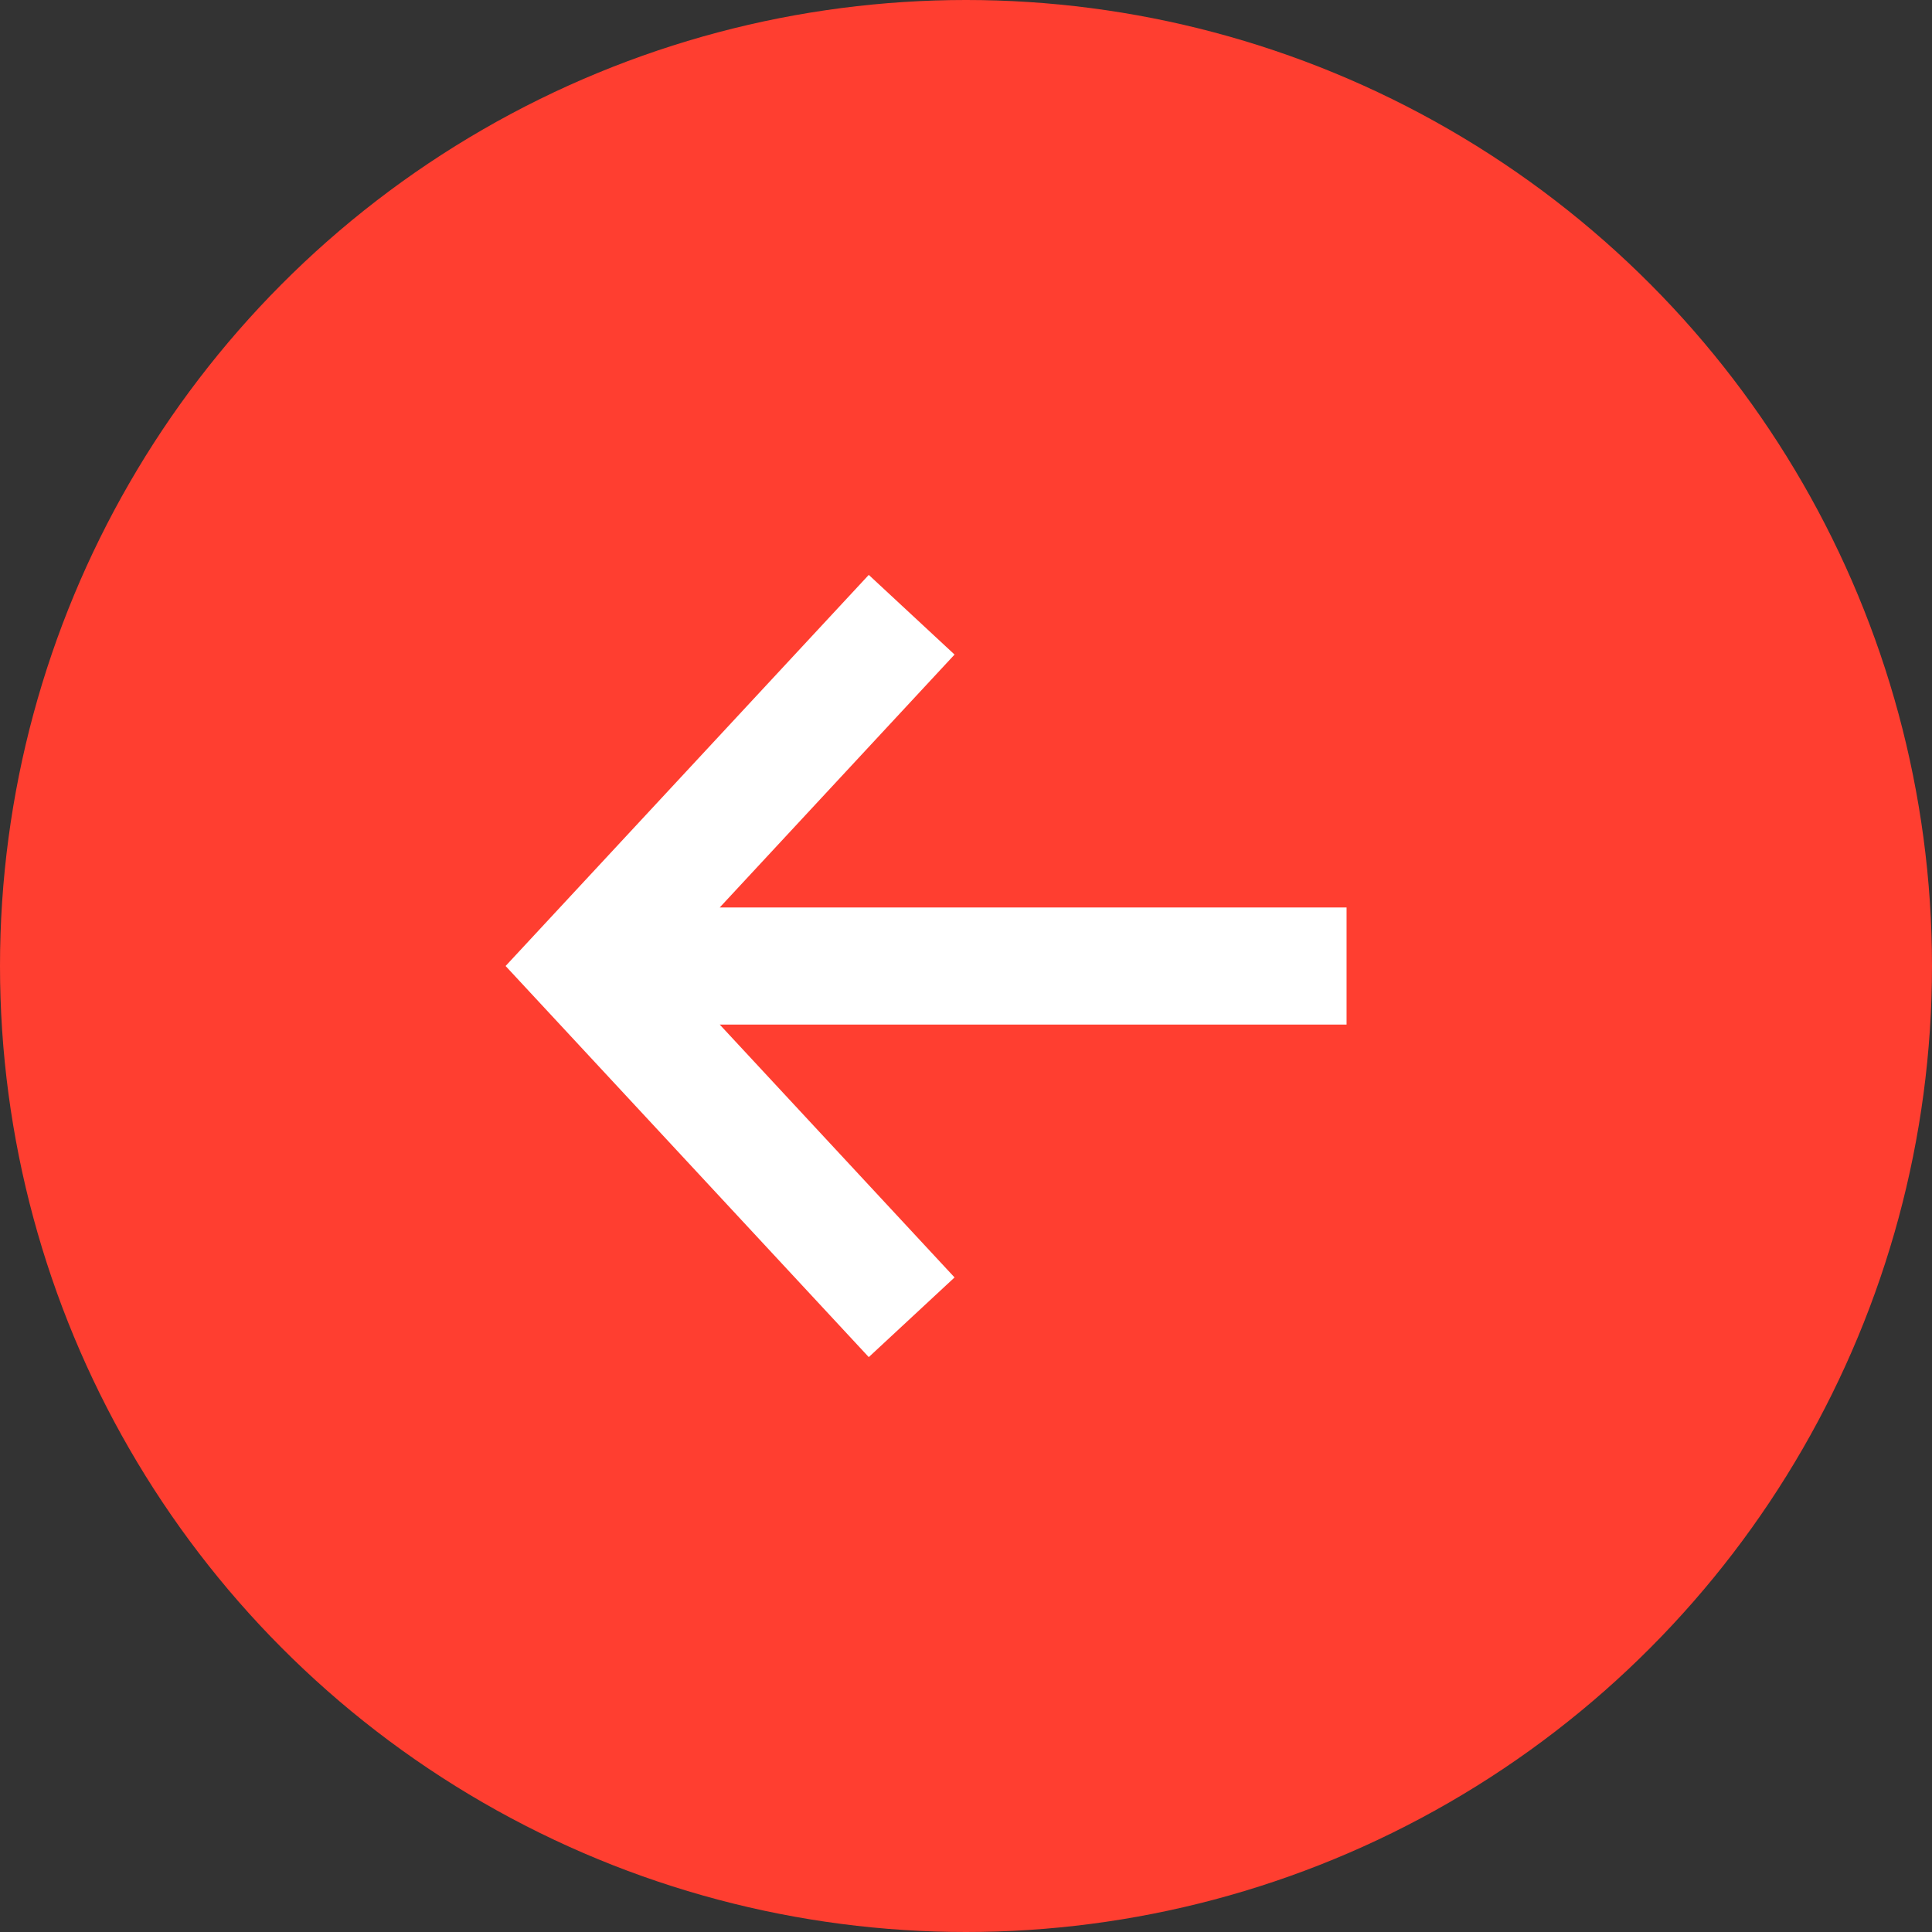<?xml version="1.0" encoding="UTF-8"?> <svg xmlns="http://www.w3.org/2000/svg" width="55" height="55" viewBox="0 0 55 55" fill="none"><rect x="0" y="0" width="55" height="55" fill="#333333" stroke="none"/><circle cx="27.5" cy="27.5" r="27.5" fill="#FF3E30"></circle><path fill-rule="evenodd" clip-rule="evenodd" d="M20.489 29.167L27.174 36.366L24.732 38.634L14.393 27.5L24.732 16.366L27.174 18.634L20.489 25.834L38.334 25.834L38.334 29.167L20.489 29.167Z" fill="white"></path></svg> 